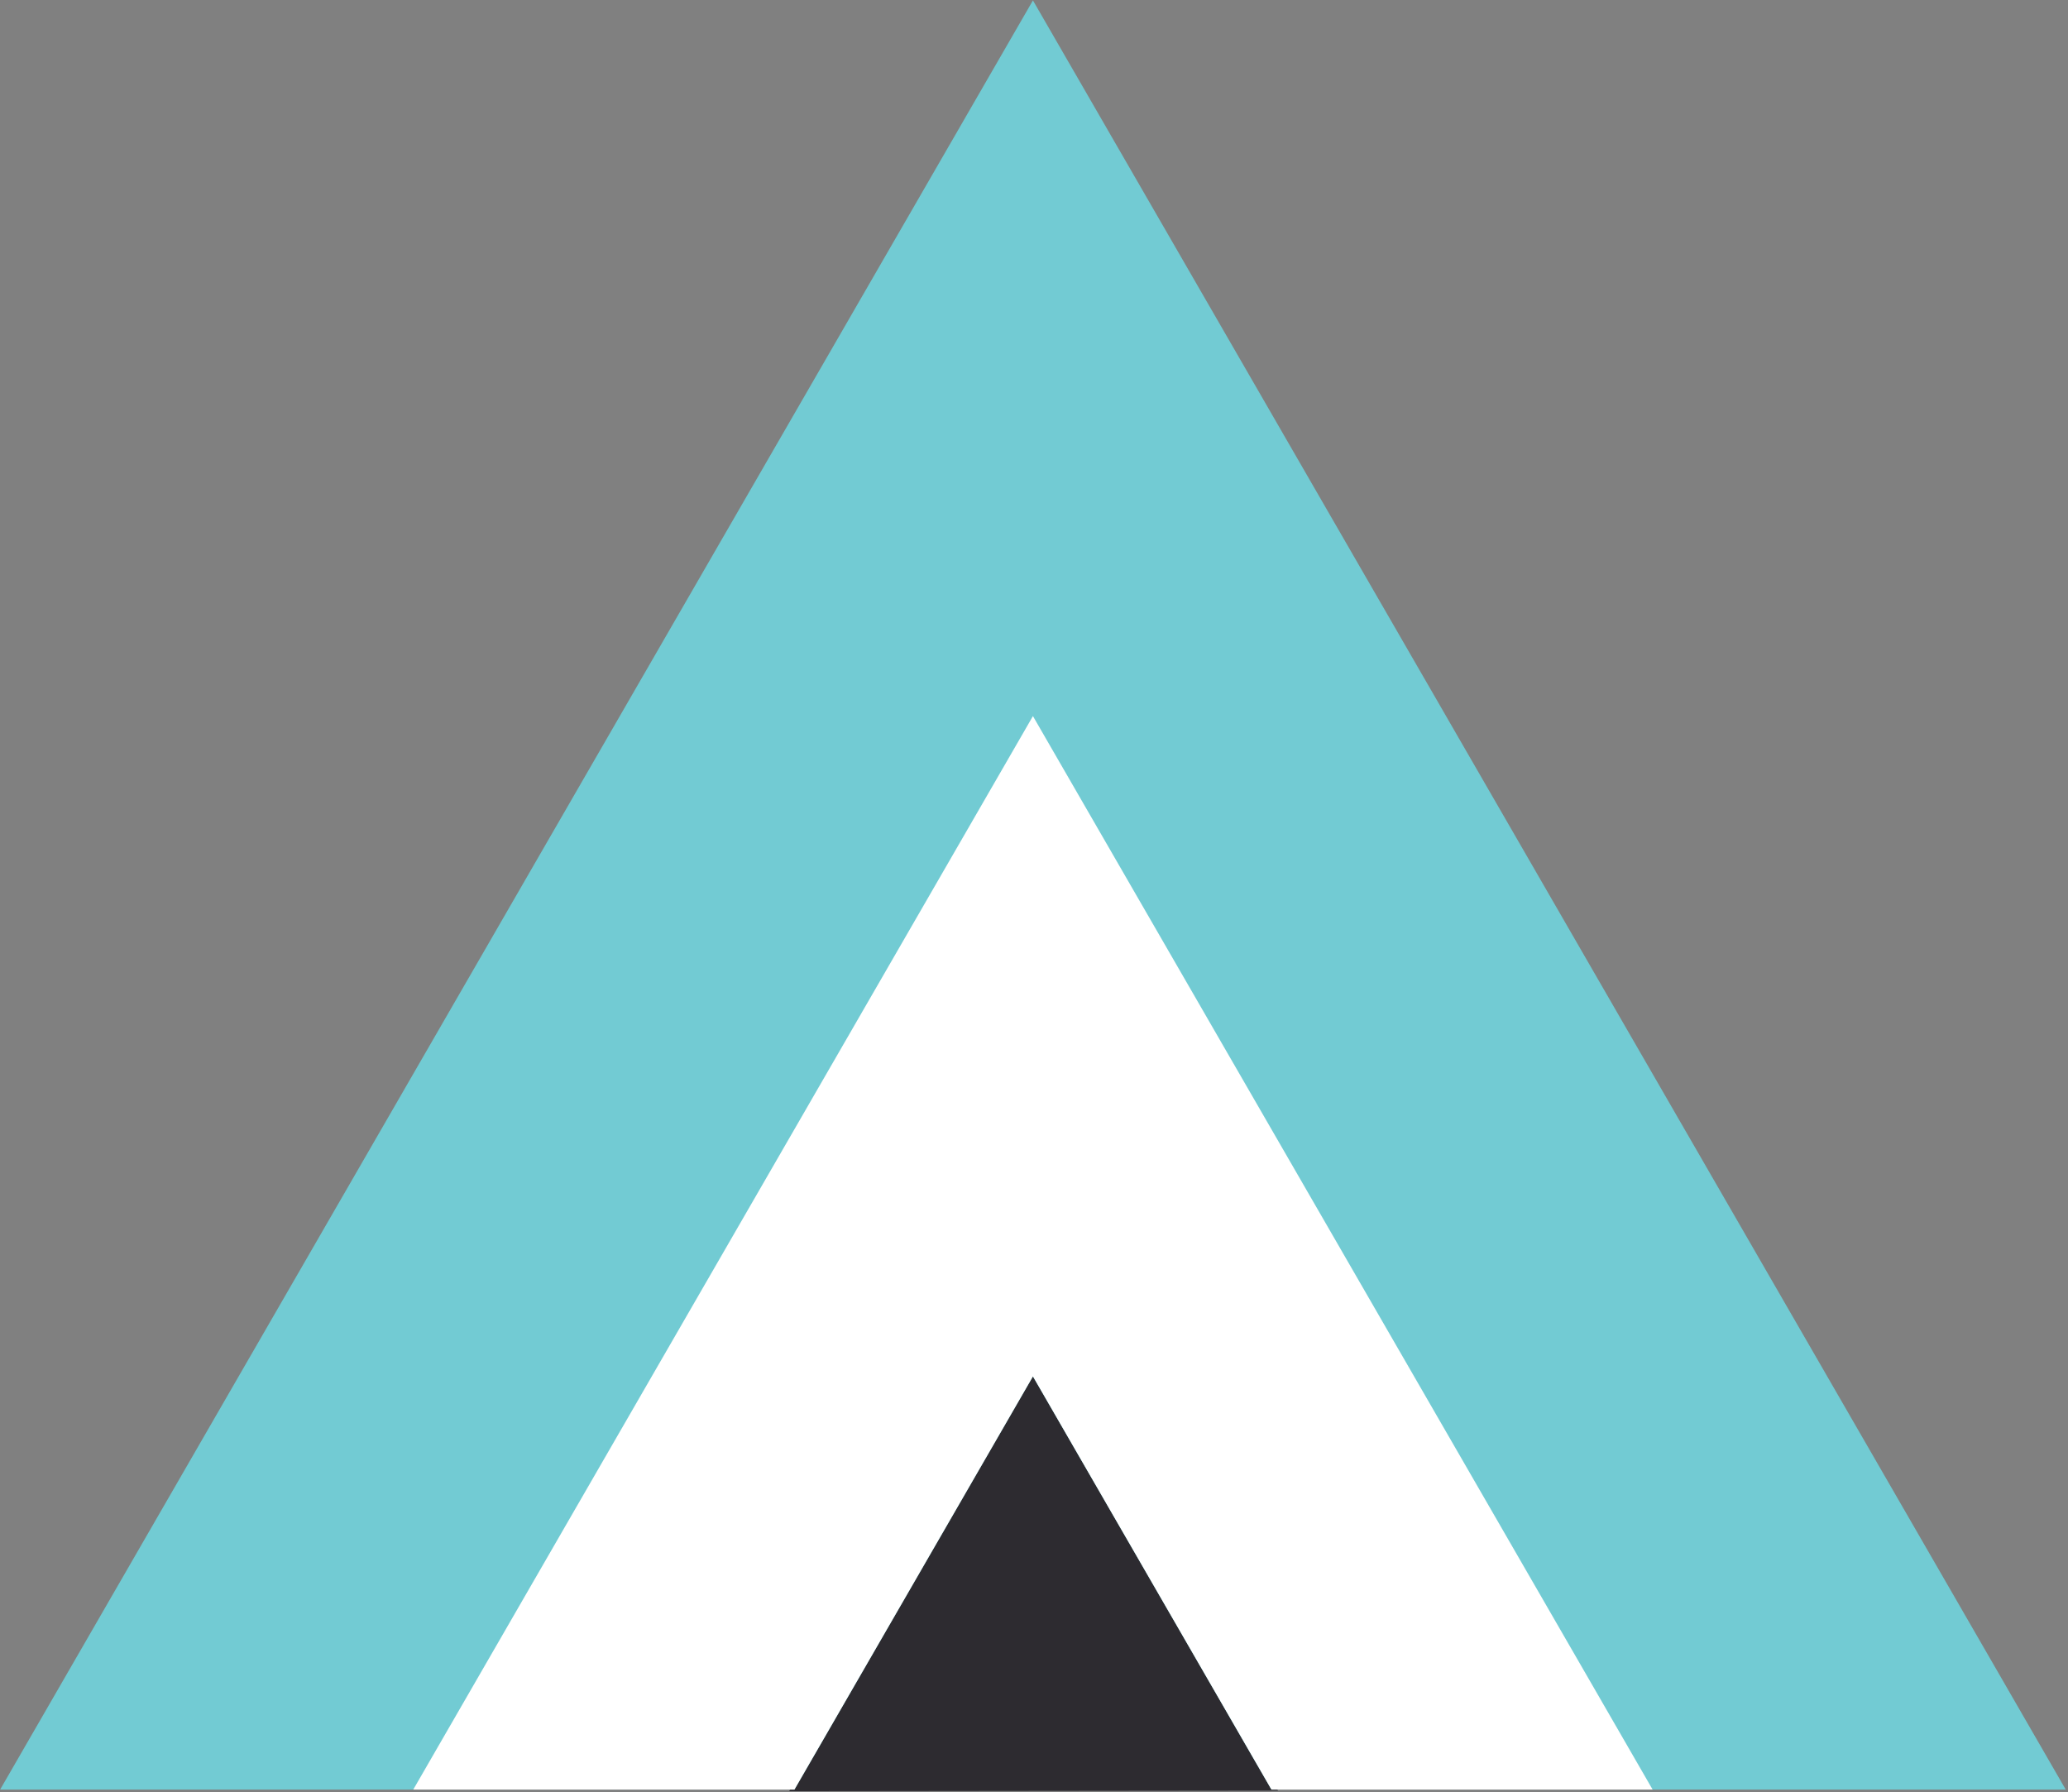 <?xml version="1.0" encoding="UTF-8" standalone="no"?>
<!DOCTYPE svg PUBLIC "-//W3C//DTD SVG 1.1//EN" "http://www.w3.org/Graphics/SVG/1.1/DTD/svg11.dtd">
<svg width="100%" height="100%" viewBox="0 0 262 227" version="1.1" xmlns="http://www.w3.org/2000/svg" xmlns:xlink="http://www.w3.org/1999/xlink" xml:space="preserve" xmlns:serif="http://www.serif.com/" style="fill-rule:evenodd;clip-rule:evenodd;stroke-linejoin:round;stroke-miterlimit:2;">
    <rect x="0" y="0" width="262" height="227" fill="#808080" stroke="none"/>
    <g>
        <g transform="matrix(1.025,-4.93038e-32,4.93038e-32,1.049,-3.563,-11.077)">
            <path d="M101.022,226.855L131.085,174.533L161.445,226.79L101.022,226.855Z" style="fill:rgb(45,43,48);"/>
        </g>
        <g transform="matrix(-1.333,1.63282e-16,1.63282e-16,1.333,100.647,226.689)">
            <path d="M0,0L-22.669,-39.264L-45.338,0L-120.829,0L-22.669,-170.02L75.491,0L0,0Z" style="fill:rgb(114,203,211);fill-rule:nonzero;"/>
        </g>
        <g transform="matrix(-1.333,1.63282e-16,1.63282e-16,1.333,100.647,226.689)">
            <path d="M0,0L-22.669,-39.264L-45.338,0L-81.565,0L-22.669,-102.01L36.227,0L0,0Z" style="fill:white;fill-rule:nonzero;"/>
        </g>
    </g>
</svg>

